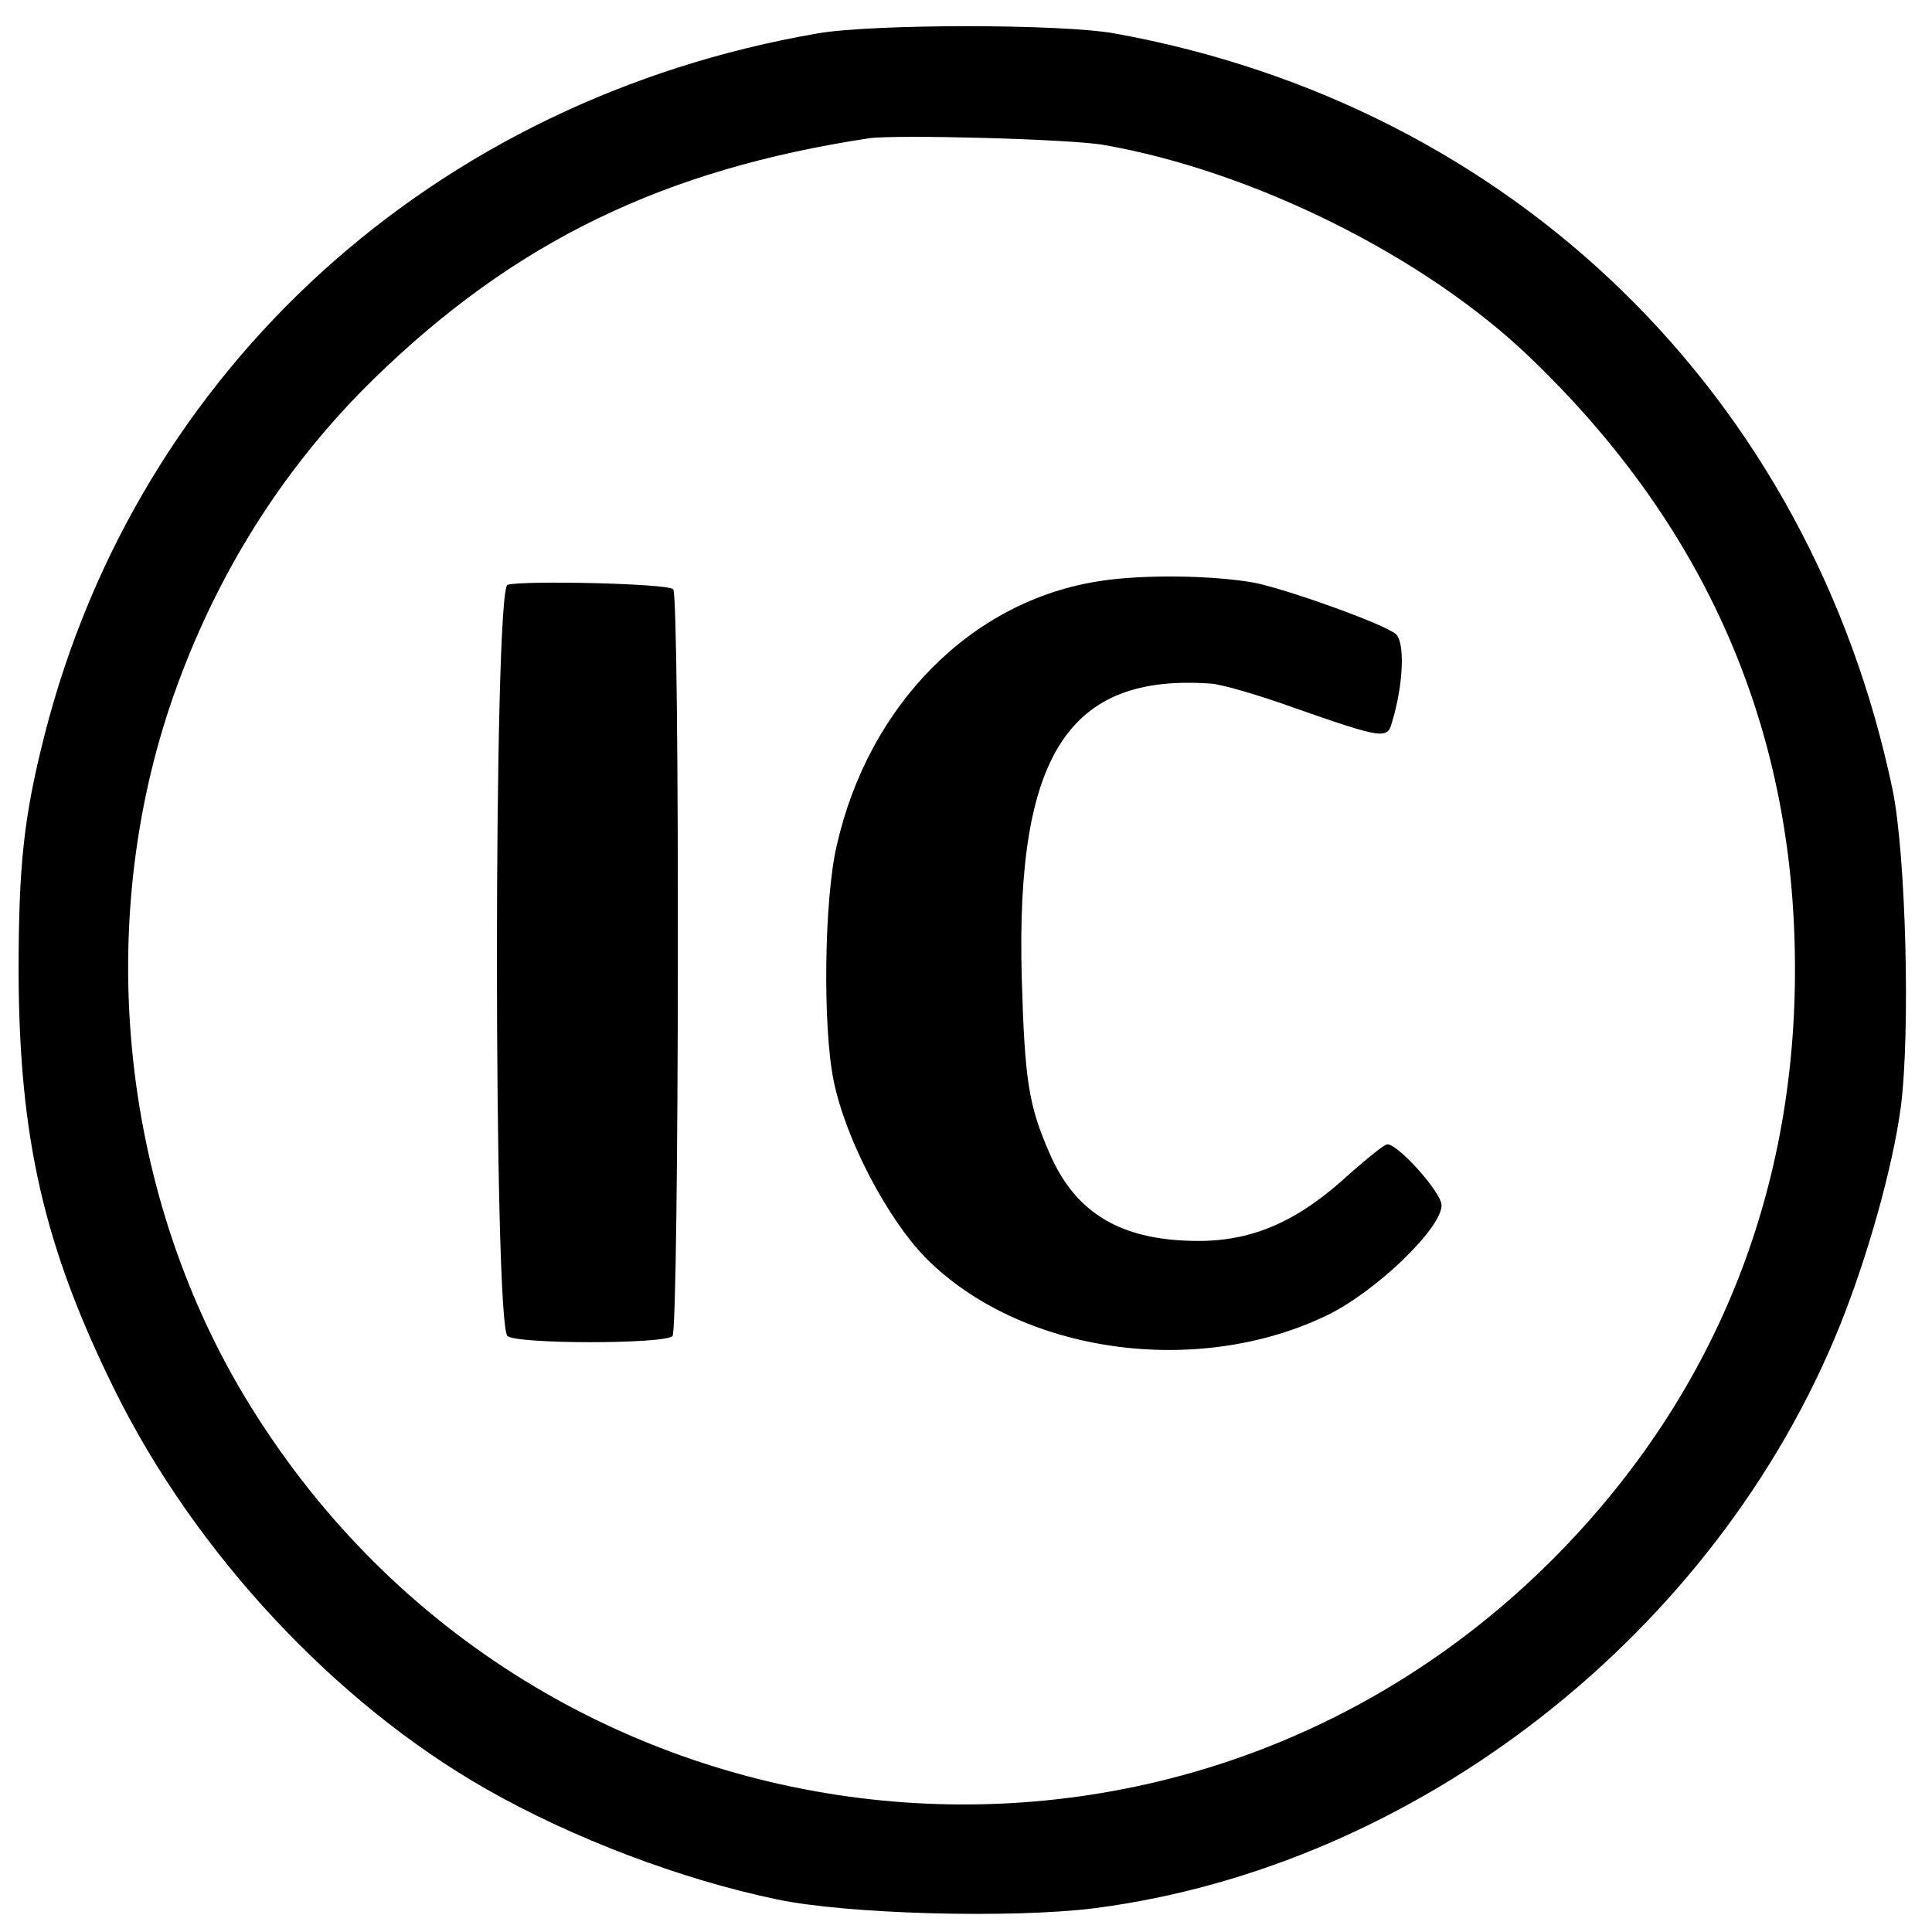 <?xml version="1.0" standalone="no"?>
<!DOCTYPE svg PUBLIC "-//W3C//DTD SVG 20010904//EN"
 "http://www.w3.org/TR/2001/REC-SVG-20010904/DTD/svg10.dtd">
<svg version="1.0" xmlns="http://www.w3.org/2000/svg"
 width="260pt" height="260pt" viewBox="0 0 260 260"
 preserveAspectRatio="xMidYMid meet">
<g transform="translate(0,260) scale(0.1,-0.1)"
fill="#000000" stroke="none">
<path d="M1100 2555 c-515 -89 -914 -450 -1040 -944 -28 -110 -35 -175 -35
-321 1 -222 34 -368 130 -562 108 -218 296 -420 500 -536 116 -66 261 -121
390 -148 94 -20 316 -26 428 -12 434 56 836 370 1003 784 37 92 71 212 82 294
13 100 7 339 -11 427 -111 531 -511 921 -1047 1018 -72 13 -325 13 -400 0z
m385 -150 c201 -35 433 -150 575 -287 228 -219 346 -480 355 -783 10 -323
-101 -608 -325 -833 -518 -519 -1382 -412 -1761 219 -170 283 -204 648 -90
958 58 158 147 297 265 412 189 184 389 281 666 323 37 5 269 -1 315 -9z"/>
<path d="M1480 1818 c-172 -26 -311 -166 -354 -356 -17 -73 -19 -245 -4 -317
16 -78 72 -185 124 -238 127 -128 364 -162 540 -77 66 32 154 117 154 148 0
17 -58 82 -73 82 -4 0 -26 -18 -50 -39 -69 -64 -130 -91 -204 -91 -104 0 -166
37 -201 119 -28 64 -33 98 -37 236 -8 299 63 409 255 395 14 -1 63 -15 110
-32 120 -42 127 -43 133 -21 16 52 18 110 5 120 -17 14 -149 61 -191 69 -57
10 -151 11 -207 2z"/>
<path d="M683 1813 c-19 -7 -19 -996 0 -1011 13 -11 211 -11 222 0 9 9 10 997
1 1005 -8 8 -203 12 -223 6z"/>
</g>
</svg>
